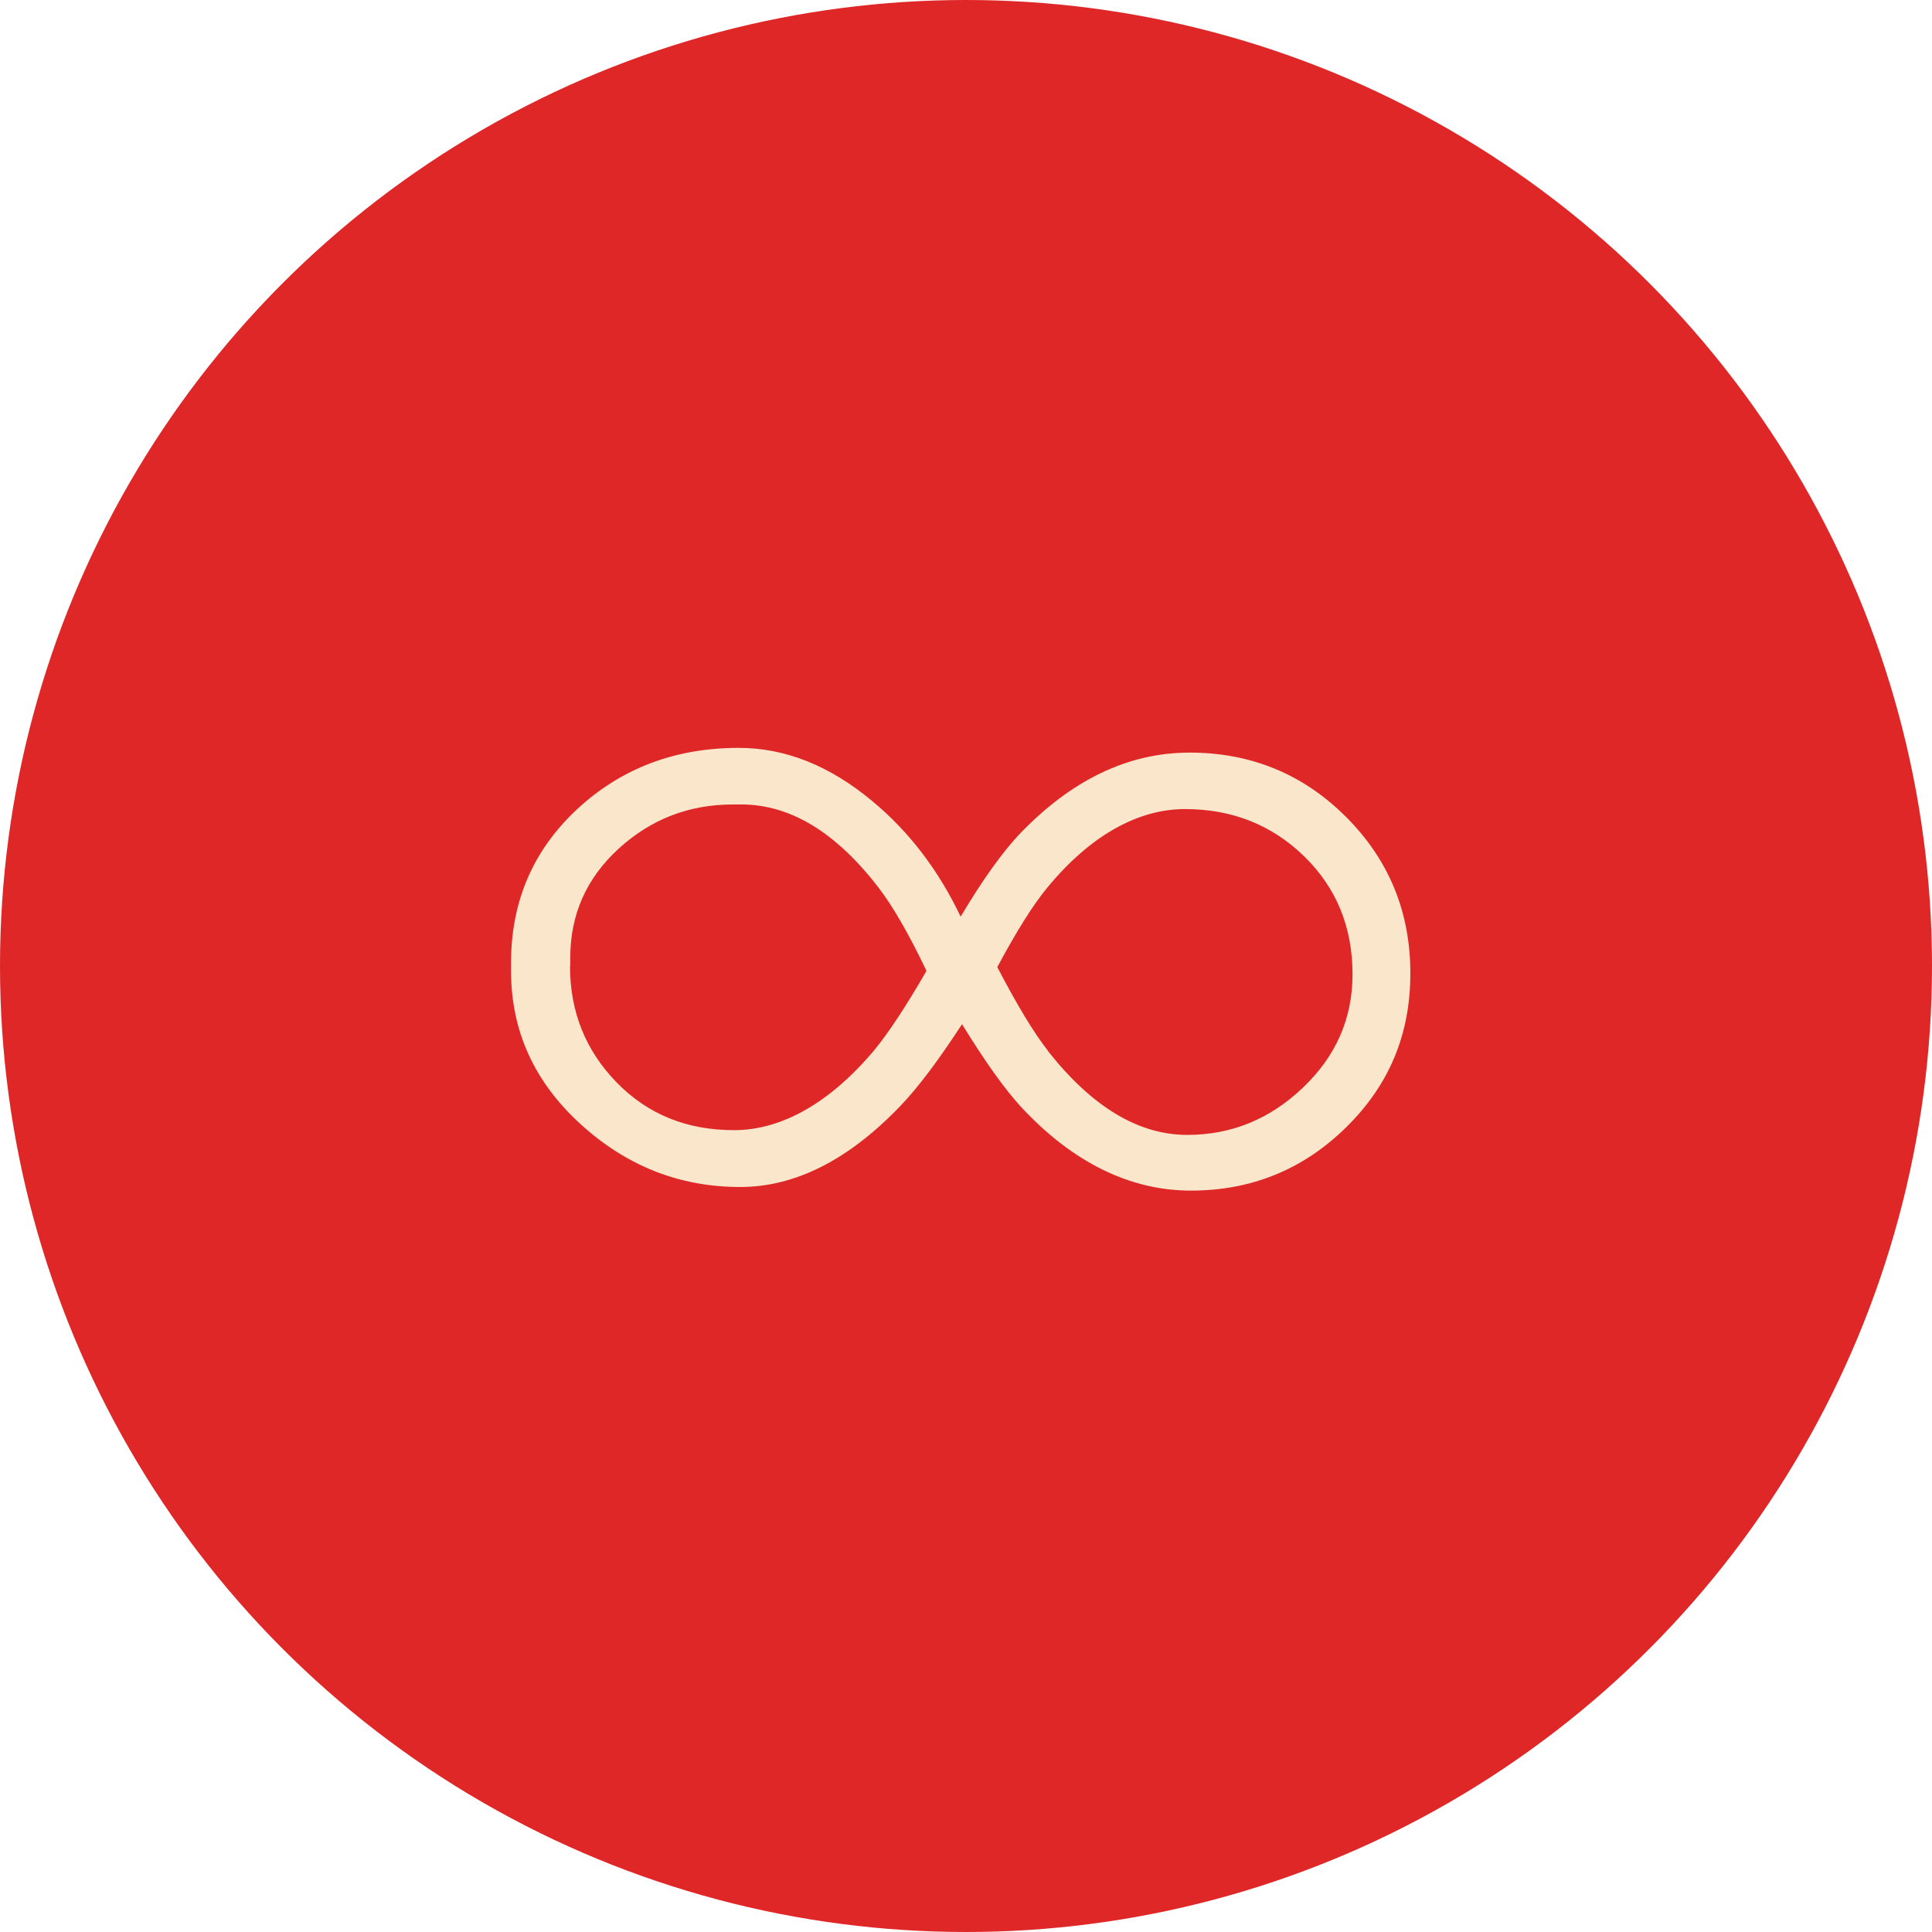 <svg xmlns="http://www.w3.org/2000/svg" width="155" height="155" viewBox="0 0 155 155" fill="none"><circle cx="77.5" cy="77.5" r="77.5" fill="#DF2727"></circle><g clip-path="url(#clip0_181_1873)"><path d="M46.3 64.92C49.84 61.64 54.16 60 59.27 60C62.99 60 66.56 61.42 69.97 64.26C72.94 66.72 75.3 69.82 77.07 73.54C78.84 70.57 80.42 68.37 81.8 66.91C85.97 62.56 90.52 60.38 95.44 60.38C100.36 60.38 104.55 62.1 107.99 65.54C111.43 68.98 113.15 73.16 113.15 78.09C113.15 83.02 111.43 87.07 107.99 90.45C104.55 93.83 100.4 95.52 95.54 95.52C90.68 95.52 86.07 93.28 81.91 88.8C80.58 87.35 79.01 85.14 77.18 82.17C75.29 85.07 73.65 87.25 72.26 88.7C68.09 93.06 63.8 95.23 59.38 95.23C54.52 95.23 50.24 93.54 46.55 90.16C42.85 86.78 41 82.69 41 77.9V77.24C41 72.31 42.77 68.21 46.3 64.92ZM45.73 77.51C45.73 81.17 46.98 84.28 49.47 86.84C51.96 89.4 55.1 90.67 58.89 90.67C62.68 90.67 66.56 88.52 70.16 84.23C71.3 82.84 72.69 80.73 74.33 77.89C72.88 74.86 71.58 72.62 70.45 71.17C67.04 66.75 63.38 64.54 59.47 64.54H58.81C55.28 64.54 52.22 65.72 49.63 68.09C47.04 70.46 45.75 73.38 45.75 76.85V77.51H45.73ZM84.08 84.33C87.62 88.81 91.34 91.05 95.25 91.05C98.79 91.05 101.88 89.79 104.53 87.26C107.18 84.74 108.51 81.71 108.51 78.17C108.51 74.38 107.22 71.23 104.63 68.7C102.04 66.18 98.85 64.91 95.07 64.91C91.29 64.91 87.46 67.03 83.99 71.25C82.85 72.64 81.53 74.75 80.01 77.59C81.59 80.62 82.94 82.86 84.08 84.31V84.33Z" fill="#F9E6CB"></path></g><defs><clipPath id="clip0_181_1873"><rect width="72.15" height="35.51" fill="white" transform="translate(41 60)"></rect></clipPath></defs></svg>